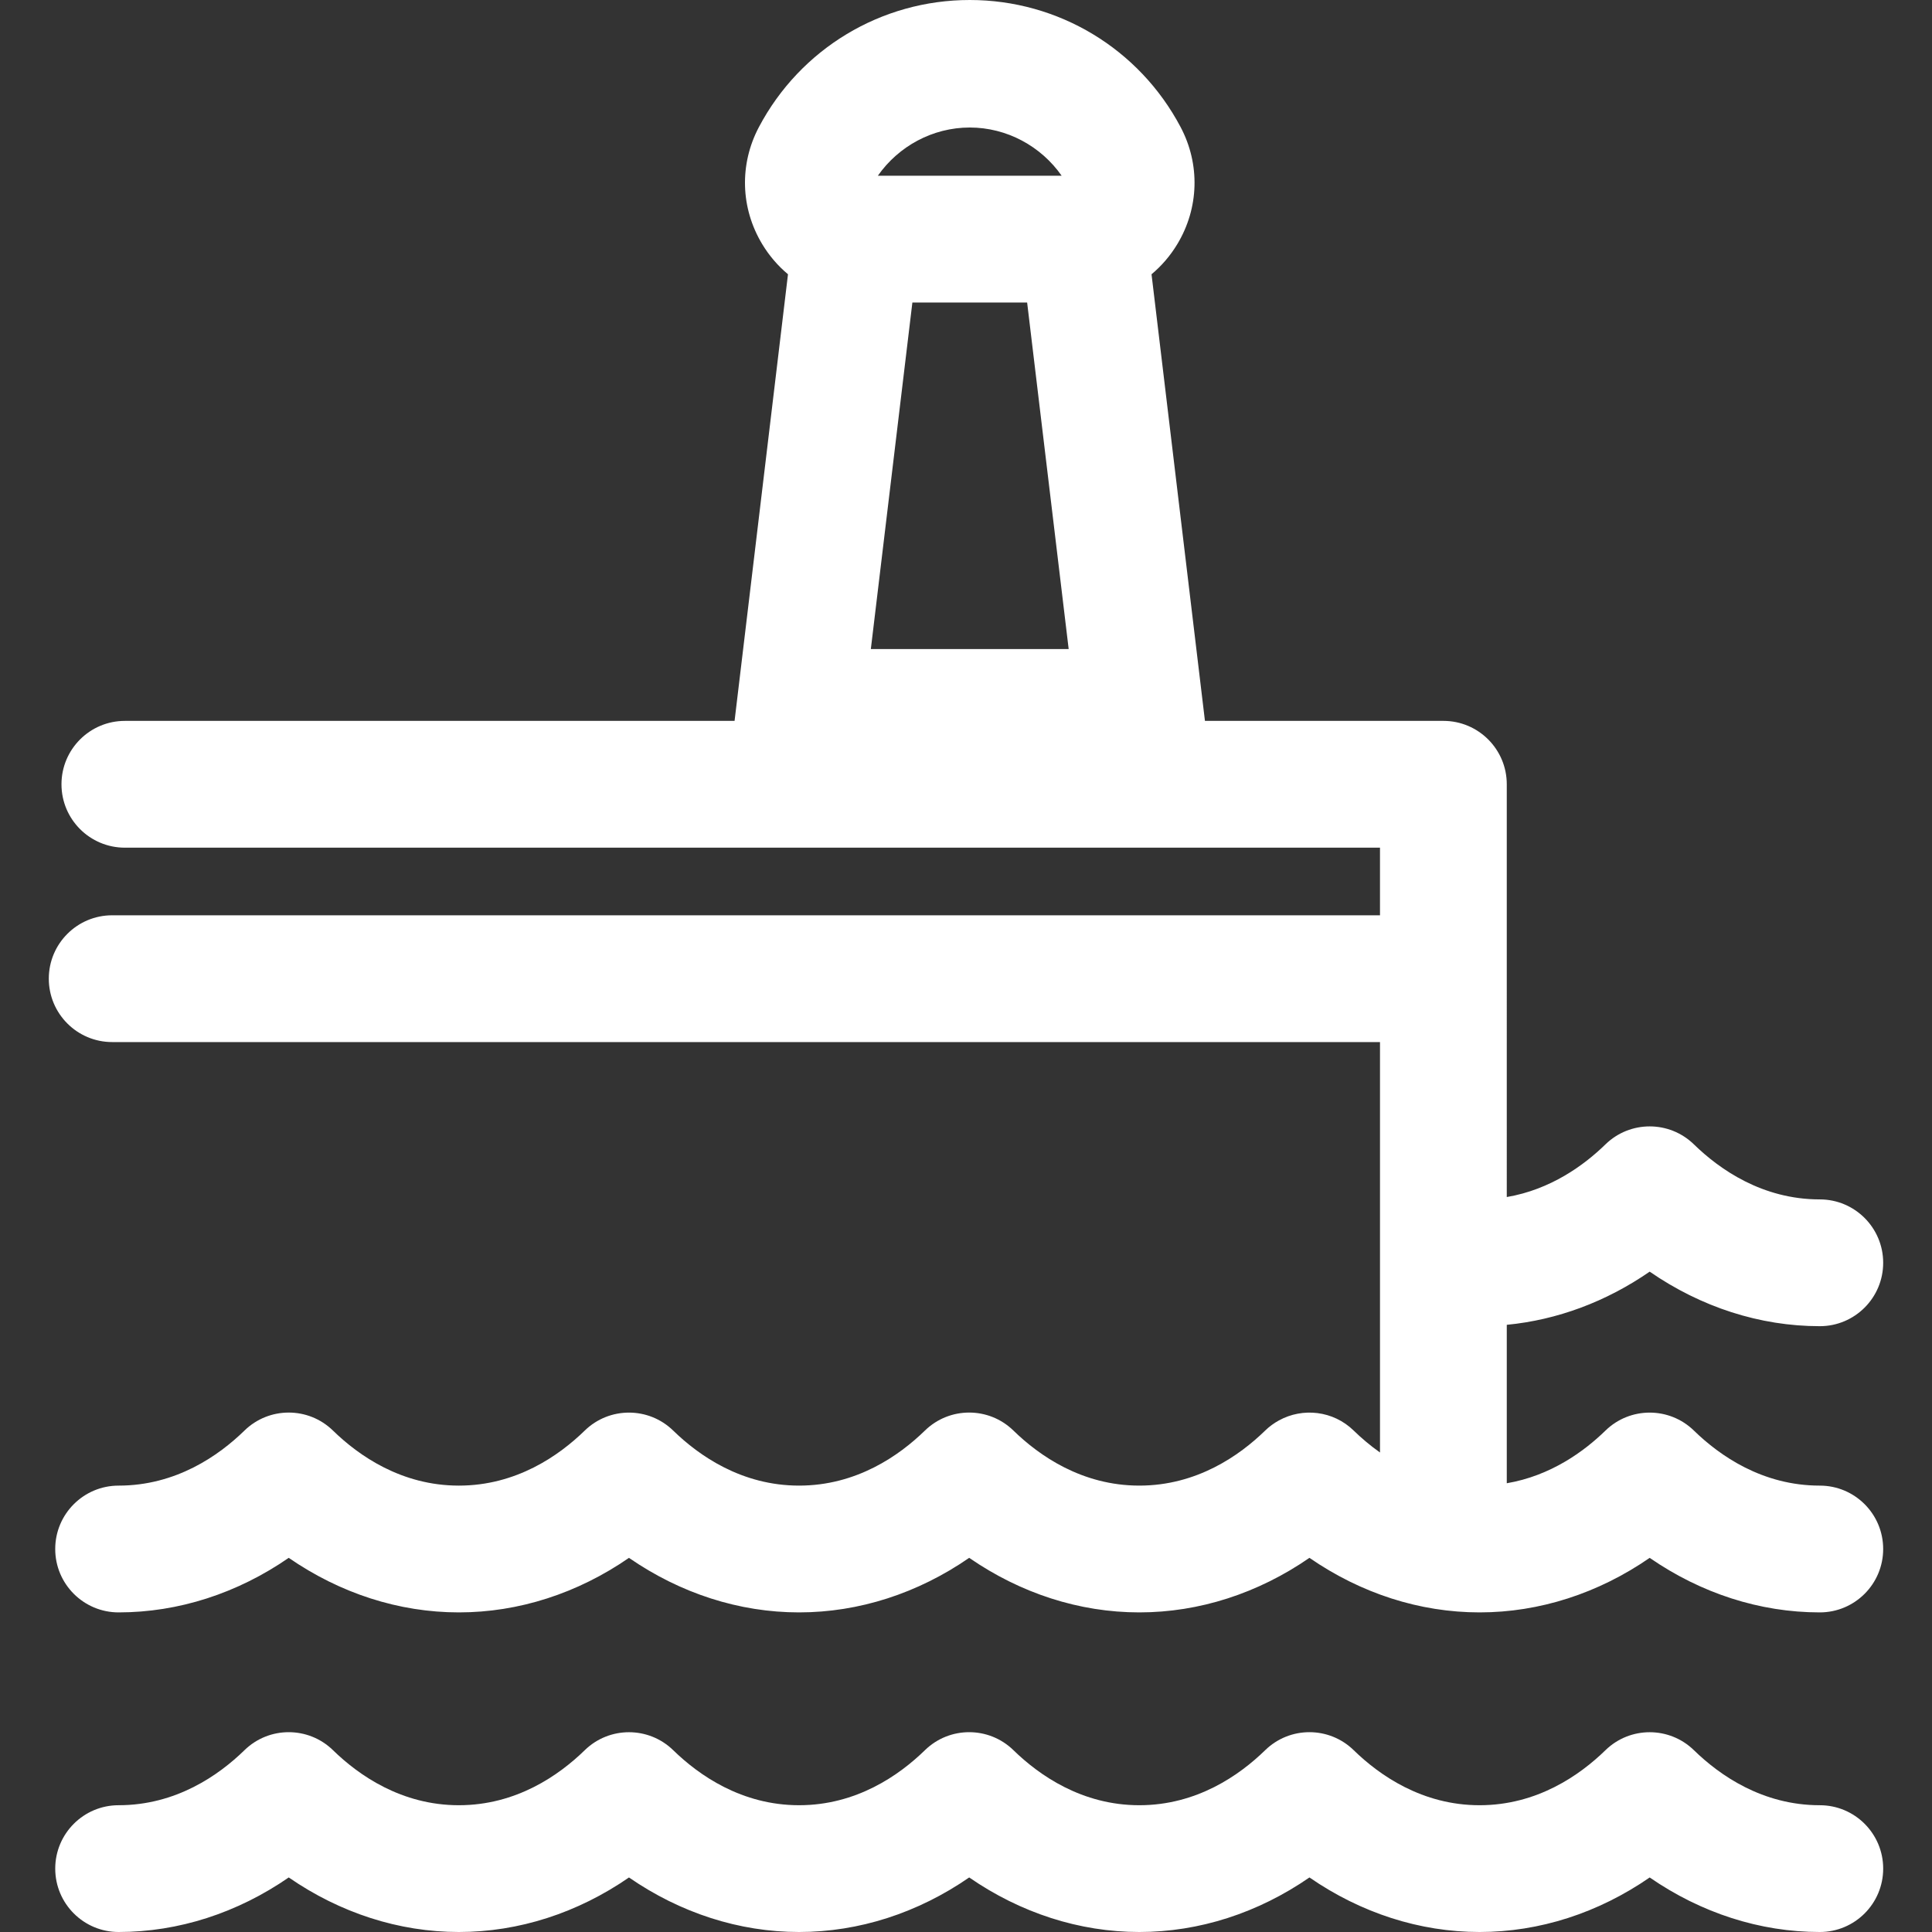 <!DOCTYPE svg PUBLIC "-//W3C//DTD SVG 1.1//EN" "http://www.w3.org/Graphics/SVG/1.1/DTD/svg11.dtd">
<!-- Uploaded to: SVG Repo, www.svgrepo.com, Transformed by: SVG Repo Mixer Tools -->
<svg fill="#ffffff" height="800px" width="800px" version="1.1" id="Layer_1" xmlns="http://www.w3.org/2000/svg" xmlns:xlink="http://www.w3.org/1999/xlink" viewBox="0 0 511.998 511.998" xml:space="preserve">
<rect x="0" y="0" width="511.998" height="511.998" fill="#333333" stroke="none"/>
<g id="SVGRepo_bgCarrier" stroke-width="0"/>
<g id="SVGRepo_tracerCarrier" stroke-linecap="round" stroke-linejoin="round"/>
<g id="SVGRepo_iconCarrier"> <g> <g> <path d="M482.262,393.702c-15.201,0-26.529-7.929-33.356-14.58c-6.525-6.357-16.923-6.356-23.447,0 c-5.698,5.552-14.543,11.975-26.149,13.953v-41.985c13.363-1.288,26.33-6.12,37.872-14.09 c13.609,9.396,29.197,14.452,45.079,14.452c9.278,0,16.799-7.521,16.799-16.799c0-9.278-7.521-16.799-16.799-16.799 c-15.201,0-26.529-7.929-33.356-14.58c-6.525-6.357-16.923-6.356-23.447,0c-5.698,5.552-14.543,11.975-26.149,13.953V207.84 c0-9.277-7.521-16.799-16.799-16.799h-63.187L305.166,72.685c2.656-2.223,4.975-4.903,6.836-7.993 c5.761-9.563,6.083-21.161,0.865-31.025C301.881,12.901,280.473,0,256.995,0c-23.478,0-44.887,12.901-55.872,33.666 c-5.218,9.864-4.895,21.462,0.865,31.025c1.86,3.09,4.18,5.77,6.836,7.993l-14.157,118.359H33.092 c-9.278,0-16.799,7.521-16.799,16.799s7.521,16.799,16.799,16.799h30.472h302.147v17.919H96.069H29.732 c-9.278,0-16.799,7.521-16.799,16.799c0,9.277,7.521,16.799,16.799,16.799h127.281h208.698v108.768 c-2.68-1.899-5.018-3.907-6.975-5.815c-5.414-5.278-13.499-6.161-19.823-2.676c-1.296,0.713-2.522,1.597-3.632,2.679 c-6.823,6.654-18.146,14.585-33.35,14.585c-15.206,0-26.537-7.932-33.365-14.588c-6.524-6.359-16.93-6.359-23.454,0.002 c-6.824,6.654-18.147,14.586-33.35,14.586c-15.202,0-26.529-7.929-33.356-14.579c-6.522-6.357-16.923-6.357-23.447,0 c-6.827,6.651-18.155,14.58-33.356,14.58c-15.206,0-26.537-7.932-33.365-14.588c-6.524-6.359-16.93-6.359-23.454,0.002 c-6.824,6.654-18.147,14.586-33.35,14.586c-9.278,0-16.799,7.521-16.799,16.799c0,9.277,7.521,16.799,16.799,16.799 c15.885,0,31.475-5.059,45.082-14.458c13.611,9.401,29.202,14.458,45.088,14.458c15.882,0,31.47-5.055,45.079-14.452 c13.608,9.396,29.195,14.452,45.079,14.452c15.885,0,31.475-5.059,45.082-14.458c13.611,9.401,29.202,14.458,45.088,14.458 c15.886,0,31.475-5.058,45.082-14.457c13.611,9.4,29.202,14.457,45.088,14.457c15.884,0,31.471-5.055,45.079-14.452 c13.609,9.396,29.197,14.452,45.079,14.452c9.278,0,16.799-7.521,16.799-16.799C499.062,401.222,491.539,393.702,482.262,393.702z M256.995,33.792c9.817,0.001,18.865,4.941,24.355,12.781h-48.71C238.129,38.733,247.176,33.792,256.995,33.792z M230.78,172.005 l11.008-91.834h30.413l11.008,91.834H230.78z"/> </g> </g> <g> <g> <path d="M482.262,478.402c-15.201,0-26.529-7.929-33.356-14.58c-6.525-6.357-16.923-6.356-23.447,0 c-6.827,6.65-18.154,14.579-33.356,14.579c-15.206,0-26.537-7.932-33.365-14.588c-6.525-6.359-16.929-6.36-23.454,0.003 c-6.823,6.654-18.147,14.585-33.35,14.585c-15.206,0-26.537-7.932-33.365-14.588c-6.526-6.359-16.93-6.359-23.454,0.002 c-6.824,6.654-18.148,14.585-33.35,14.585c-15.202,0-26.529-7.929-33.356-14.579c-6.523-6.357-16.923-6.357-23.447,0 c-6.827,6.651-18.155,14.58-33.356,14.58c-15.206,0-26.537-7.932-33.365-14.588c-6.526-6.359-16.93-6.359-23.454,0.002 c-6.824,6.654-18.148,14.585-33.35,14.585c-9.278,0-16.799,7.521-16.799,16.799s7.521,16.799,16.799,16.799 c15.885,0,31.475-5.059,45.082-14.457c13.611,9.4,29.202,14.457,45.088,14.457c15.882,0,31.47-5.055,45.079-14.452 c13.608,9.396,29.195,14.452,45.079,14.452c15.885,0,31.475-5.059,45.082-14.457c13.61,9.4,29.202,14.457,45.088,14.457 s31.475-5.058,45.082-14.457c13.611,9.4,29.202,14.457,45.088,14.457c15.884,0,31.471-5.055,45.079-14.452 c13.609,9.396,29.197,14.452,45.079,14.452c9.278,0,16.799-7.521,16.799-16.799S491.539,478.402,482.262,478.402z"/> </g> </g> </g>
</svg>